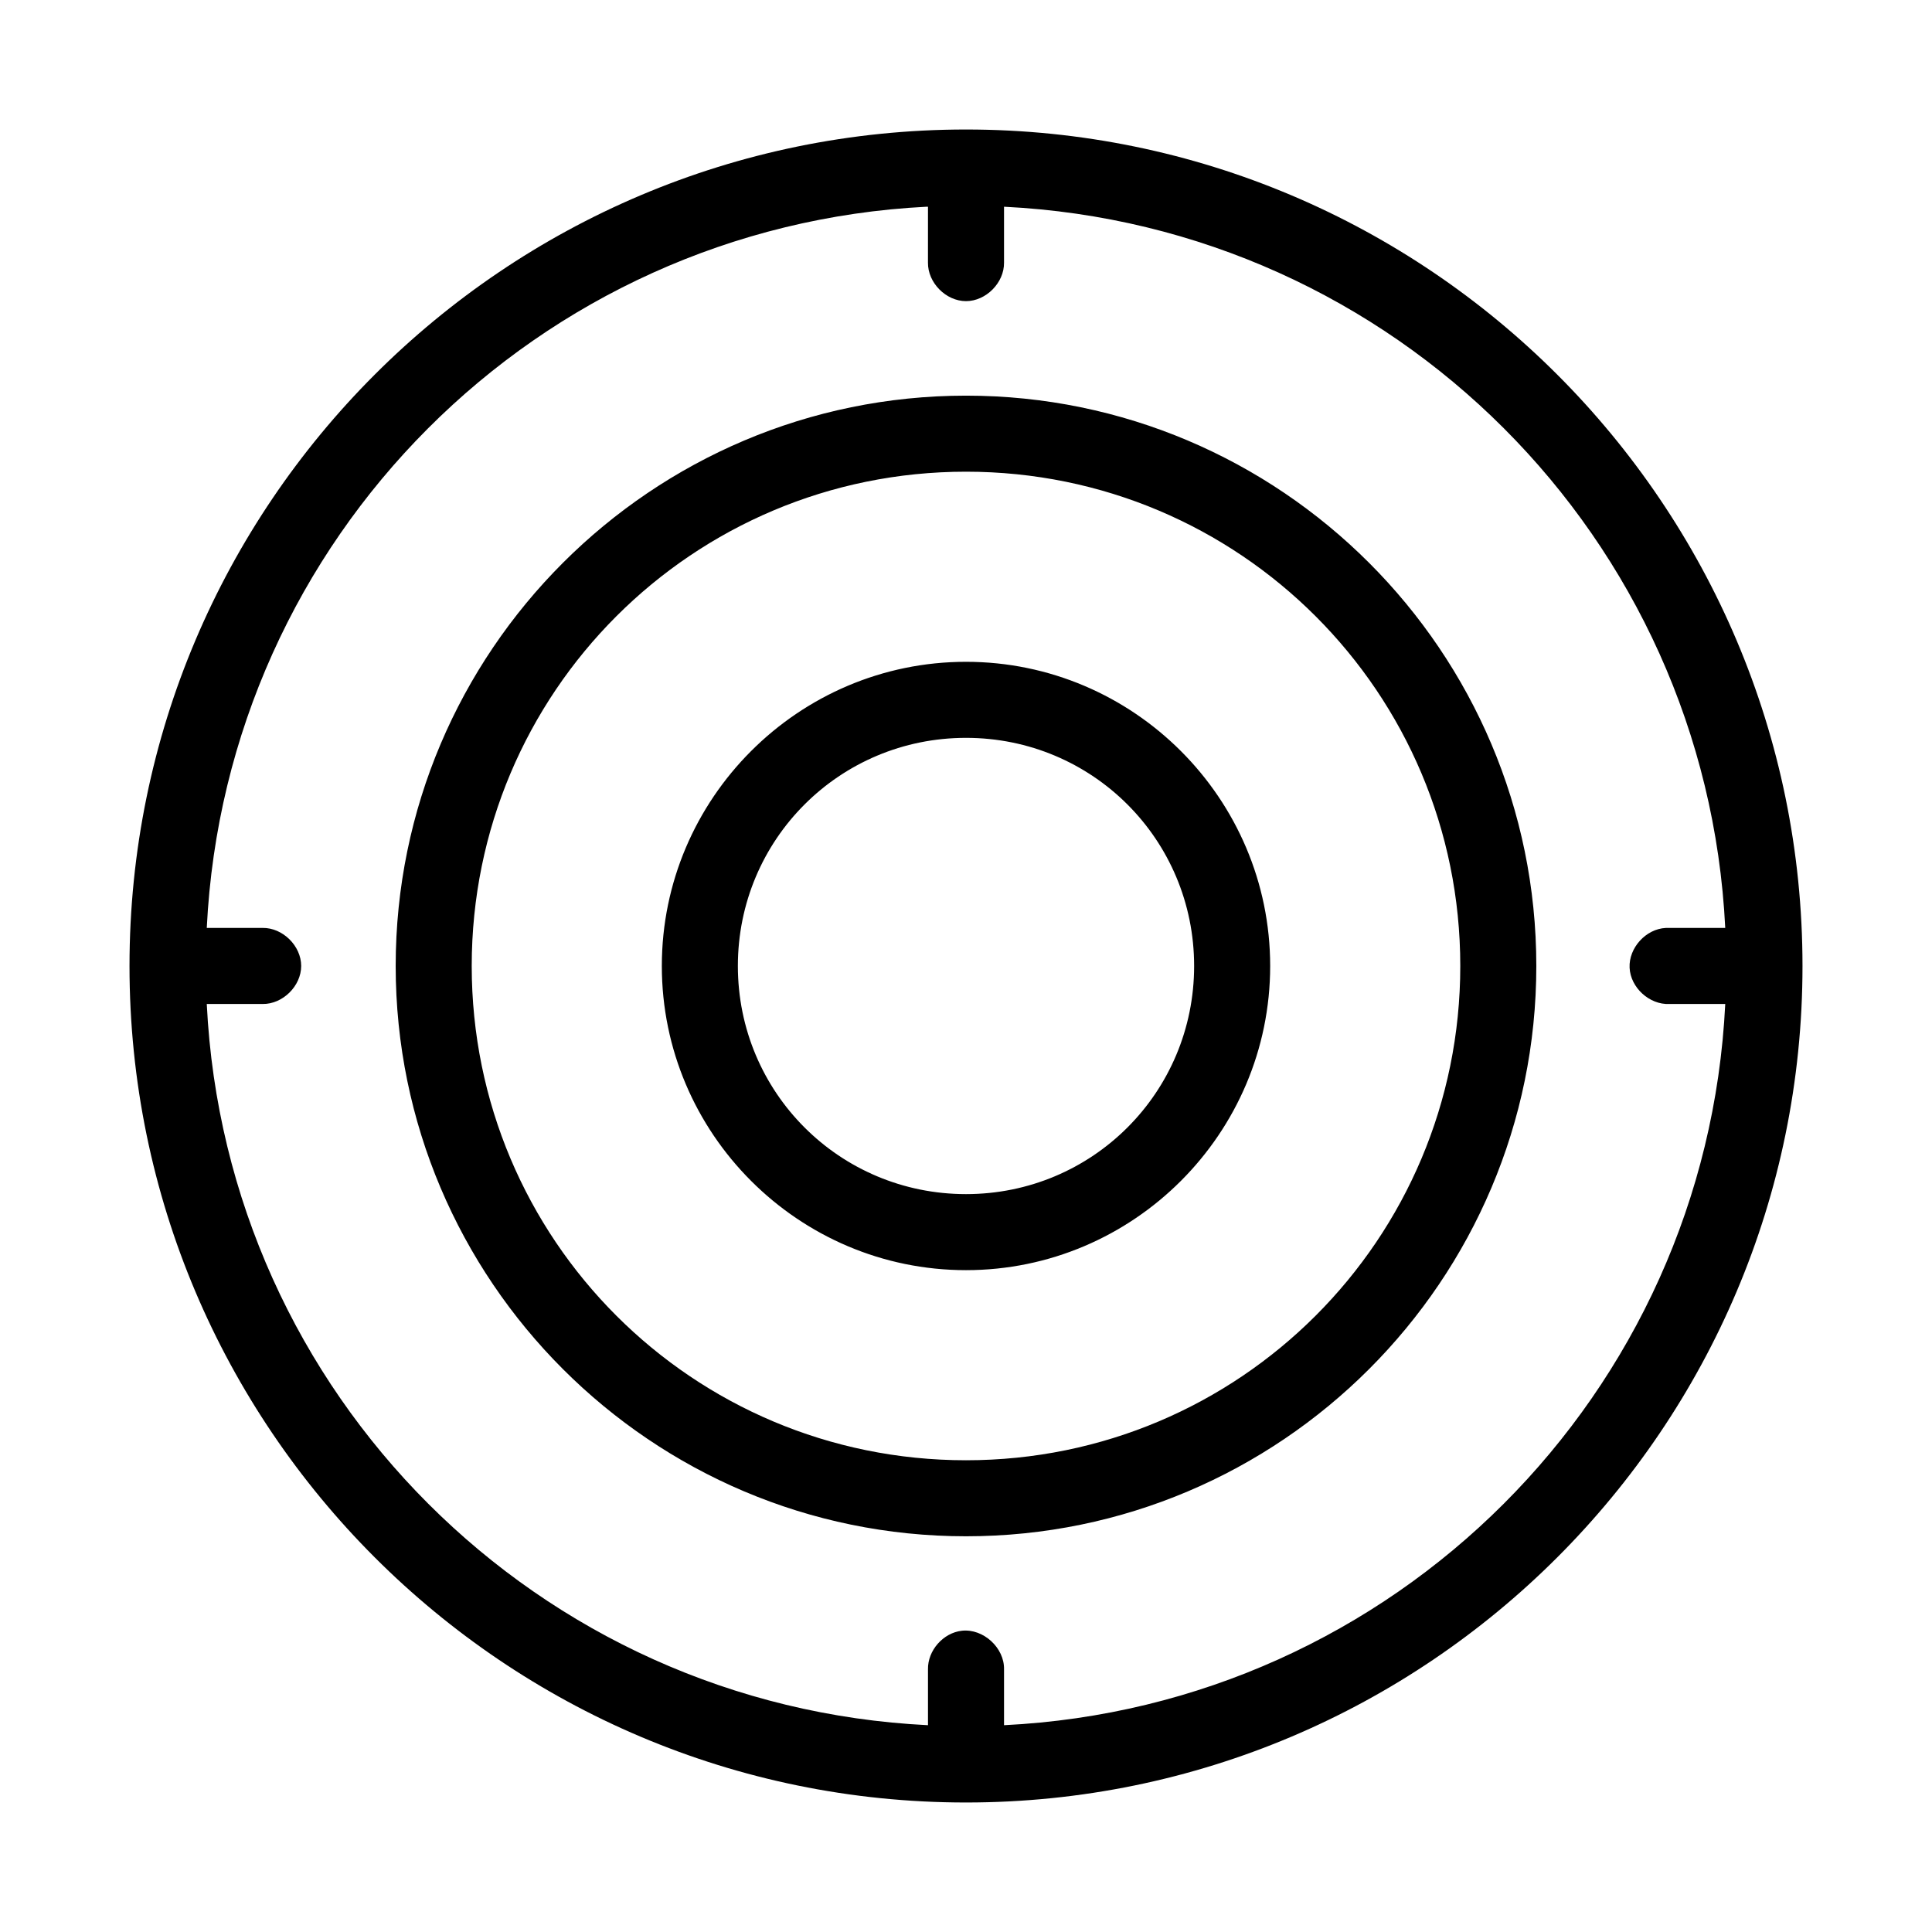 <?xml version="1.0" encoding="UTF-8"?>
<!-- Uploaded to: ICON Repo, www.iconrepo.com, Generator: ICON Repo Mixer Tools -->
<svg fill="#000000" width="800px" height="800px" version="1.1" viewBox="144 144 512 512" xmlns="http://www.w3.org/2000/svg">
 <path d="m400 178.32c-122.31 0-221.68 99.363-221.68 221.68 0 122.31 99.367 221.68 221.68 221.68s221.68-99.367 221.68-221.68c0-122.31-99.367-221.68-221.68-221.68zm-10.391 20.469c0.105-0.004 0.211 0.004 0.316 0l-0.004 14.797c-0.074 5.324 4.754 10.219 10.078 10.219s10.152-4.894 10.078-10.219v-14.801c103.39 5.07 186.06 87.742 191.13 191.13 0 0-15.43-0.016-15.742 0-5.277 0.246-9.852 5.273-9.605 10.547 0.246 5.277 5.273 9.855 10.547 9.605h14.801c-5.07 103.39-87.738 186.06-191.13 191.13v-14.801c0.125-5.715-5.496-10.859-11.18-10.23-4.949 0.543-9.078 5.254-8.973 10.23v14.801c-103.39-5.07-186.06-87.738-191.13-191.13h14.801c5.324 0.074 10.219-4.754 10.219-10.078 0-5.324-4.894-10.152-10.219-10.078h-14.801c5.066-103.29 87.57-185.91 190.82-191.13zm10.391 50.062c-83.355 0-151.14 67.789-151.14 151.14 0 83.352 67.789 151.14 151.14 151.14 83.352 0 151.14-67.789 151.14-151.14 0-83.355-67.789-151.14-151.14-151.14zm0 20.152c72.461 0 130.99 58.527 130.99 130.99 0 72.461-58.527 130.99-130.99 130.99-72.465 0-130.99-58.527-130.99-130.99 0-72.465 58.527-130.99 130.99-130.99zm0 50.383c-44.398 0-80.609 36.211-80.609 80.609s36.211 80.609 80.609 80.609 80.609-36.211 80.609-80.609-36.211-80.609-80.609-80.609zm0 20.152c33.508 0 60.457 26.949 60.457 60.457s-26.949 60.457-60.457 60.457-60.457-26.949-60.457-60.457 26.949-60.457 60.457-60.457z"/>
</svg>